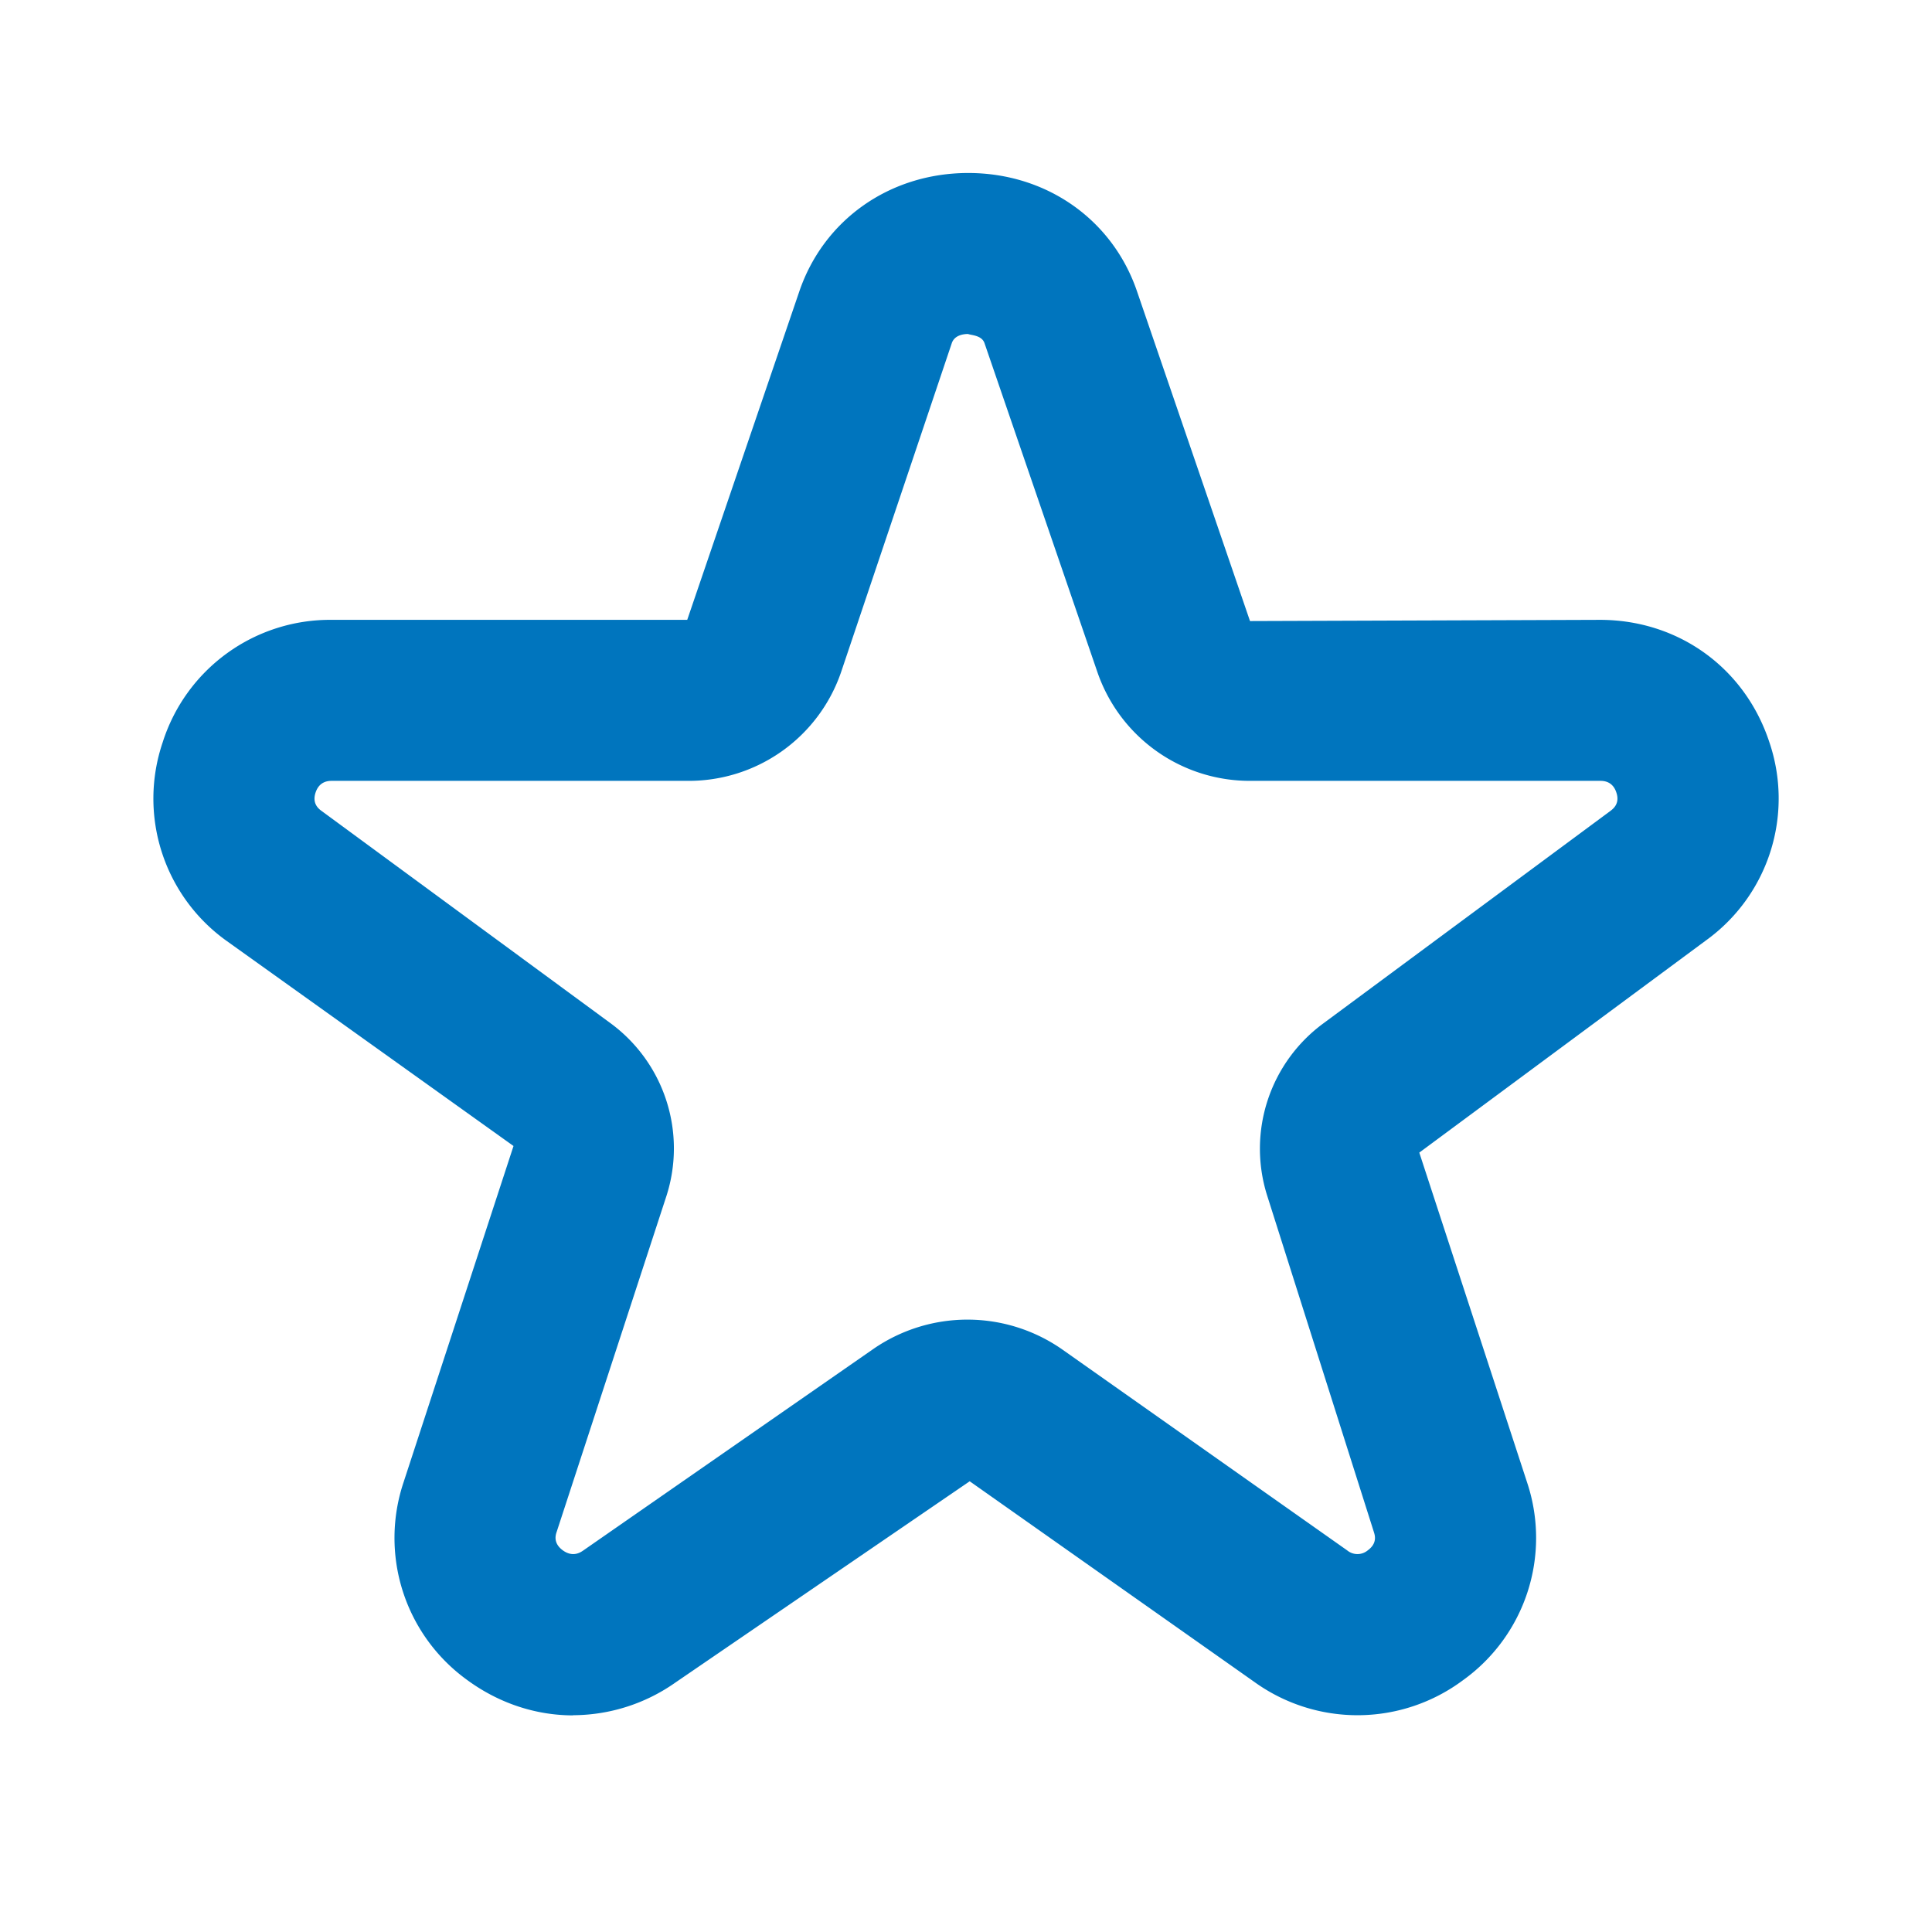 <svg xmlns="http://www.w3.org/2000/svg" width="24" height="24">
    <path d="M4.124 9.7c-.038 0-.156 0-.204.146-.046.139.042.204.075.228l3.58 2.63a1.93 1.93 0 0 1 .704 2.152L6.915 19.03c-.013.038-.045.138.074.227.127.094.224.026.256.004l3.603-2.503a2.057 2.057 0 0 1 2.35.007l3.538 2.495a.2.2 0 0 0 .256-.002c.12-.088.087-.188.075-.226l-1.329-4.19a1.932 1.932 0 0 1 .705-2.132l3.563-2.637c.032-.025.12-.09.073-.228-.047-.145-.165-.145-.204-.145h-4.332a2.002 2.002 0 0 1-1.906-1.337l-1.407-4.1c-.034-.1-.168-.098-.204-.114-.062 0-.17.016-.203.115l-1.376 4.089A2 2 0 0 1 8.537 9.7H4.124ZM7.12 21.309c-.463 0-.925-.15-1.324-.445a2.176 2.176 0 0 1-.782-2.453l1.365-4.175-3.567-2.55a2.173 2.173 0 0 1-.792-2.462A2.182 2.182 0 0 1 4.124 7.7h4.413l1.39-4.073c.302-.895 1.123-1.475 2.094-1.478h.006c.969 0 1.79.575 2.096 1.466l1.405 4.1 4.347-.015c.974 0 1.8.596 2.104 1.518a2.172 2.172 0 0 1-.784 2.462l-3.564 2.638 1.343 4.109a2.175 2.175 0 0 1-.8 2.445 2.192 2.192 0 0 1-2.59.023l-3.538-2.494-3.66 2.503a2.218 2.218 0 0 1-1.267.403Z" fill="#0075BE" fill-rule="evenodd"/>
</svg>
